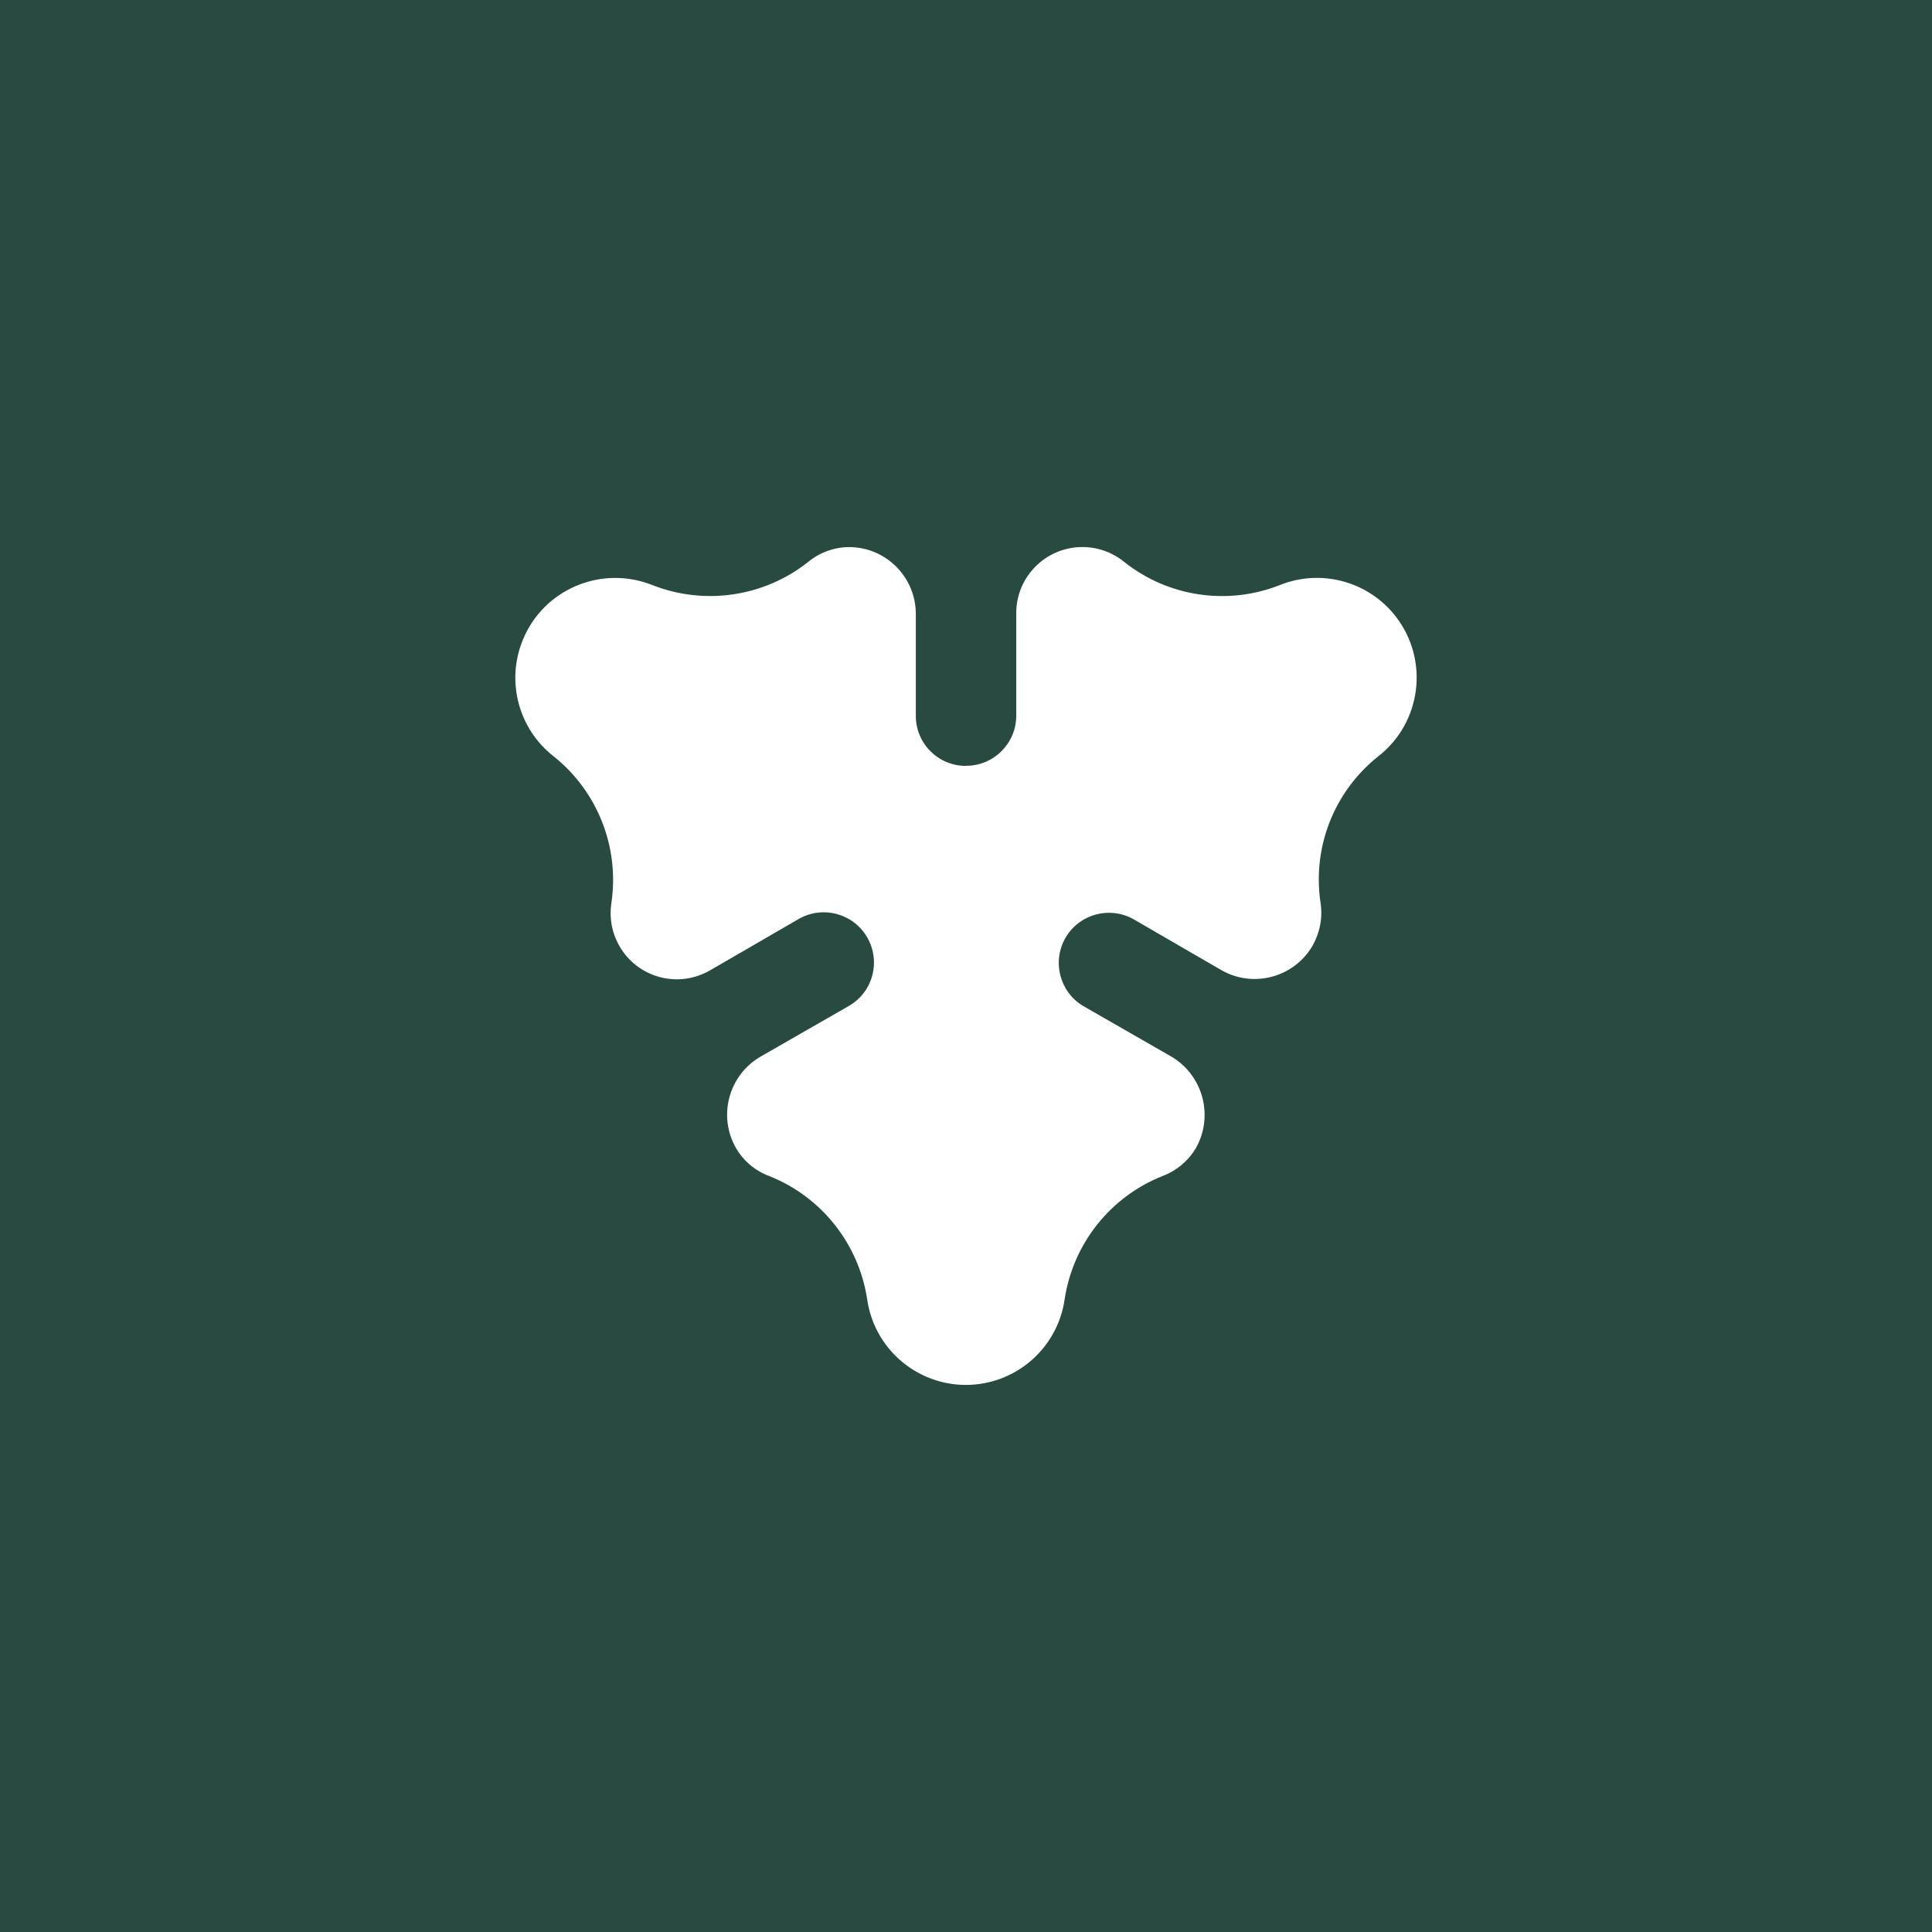 <svg width="500" height="500" viewBox="0 0 500 500" fill="none" xmlns="http://www.w3.org/2000/svg">
<rect width="500" height="500" fill="#284A41"/>
<path d="M249.95 198.21C242.8 198.21 237.028 192.425 237.015 185.288V158.898C237.002 149.317 229.254 141.582 219.712 141.582C215.851 141.621 212.133 142.973 209.156 145.43C197.755 154.452 182.415 156.74 168.882 151.436C155.622 146.132 140.581 152.502 135.251 165.736C130.935 176.422 134.211 188.668 143.311 195.766C154.673 204.84 160.341 219.257 158.235 233.661C156.779 243.021 163.175 251.77 172.509 253.239C176.435 253.85 180.439 253.07 183.884 251.055L206.673 237.847C212.887 234.259 220.843 236.378 224.431 242.592C228.019 248.832 225.913 256.762 219.686 260.337L196.806 273.467C188.551 278.277 185.717 288.872 190.501 297.166C192.451 300.494 195.493 303.042 199.12 304.381C212.64 309.763 222.26 321.931 224.431 336.309C226.472 350.401 239.563 360.19 253.681 358.149C264.991 356.498 273.87 347.619 275.521 336.309C277.679 321.905 287.312 309.75 300.832 304.368C304.446 303.016 307.501 300.468 309.477 297.153C314.183 288.859 311.362 278.303 303.159 273.454L280.279 260.324C274.169 256.645 272.18 248.663 275.859 242.514C279.46 236.534 287.13 234.48 293.253 237.834L316.042 251.042C324.323 255.813 334.892 252.992 339.702 244.724C341.6 241.37 342.341 237.47 341.756 233.648C339.585 219.244 345.292 204.788 356.68 195.753C367.925 186.978 369.94 170.767 361.191 159.509C354.093 150.409 341.821 147.107 331.135 151.449C317.641 156.74 302.327 154.465 290.965 145.443C283.646 139.463 272.856 140.529 266.863 147.861C264.328 150.942 262.963 154.829 263.002 158.833V185.223C263.002 192.373 257.191 198.184 250.054 198.184H249.95V198.21Z" fill="white"/>
</svg>
